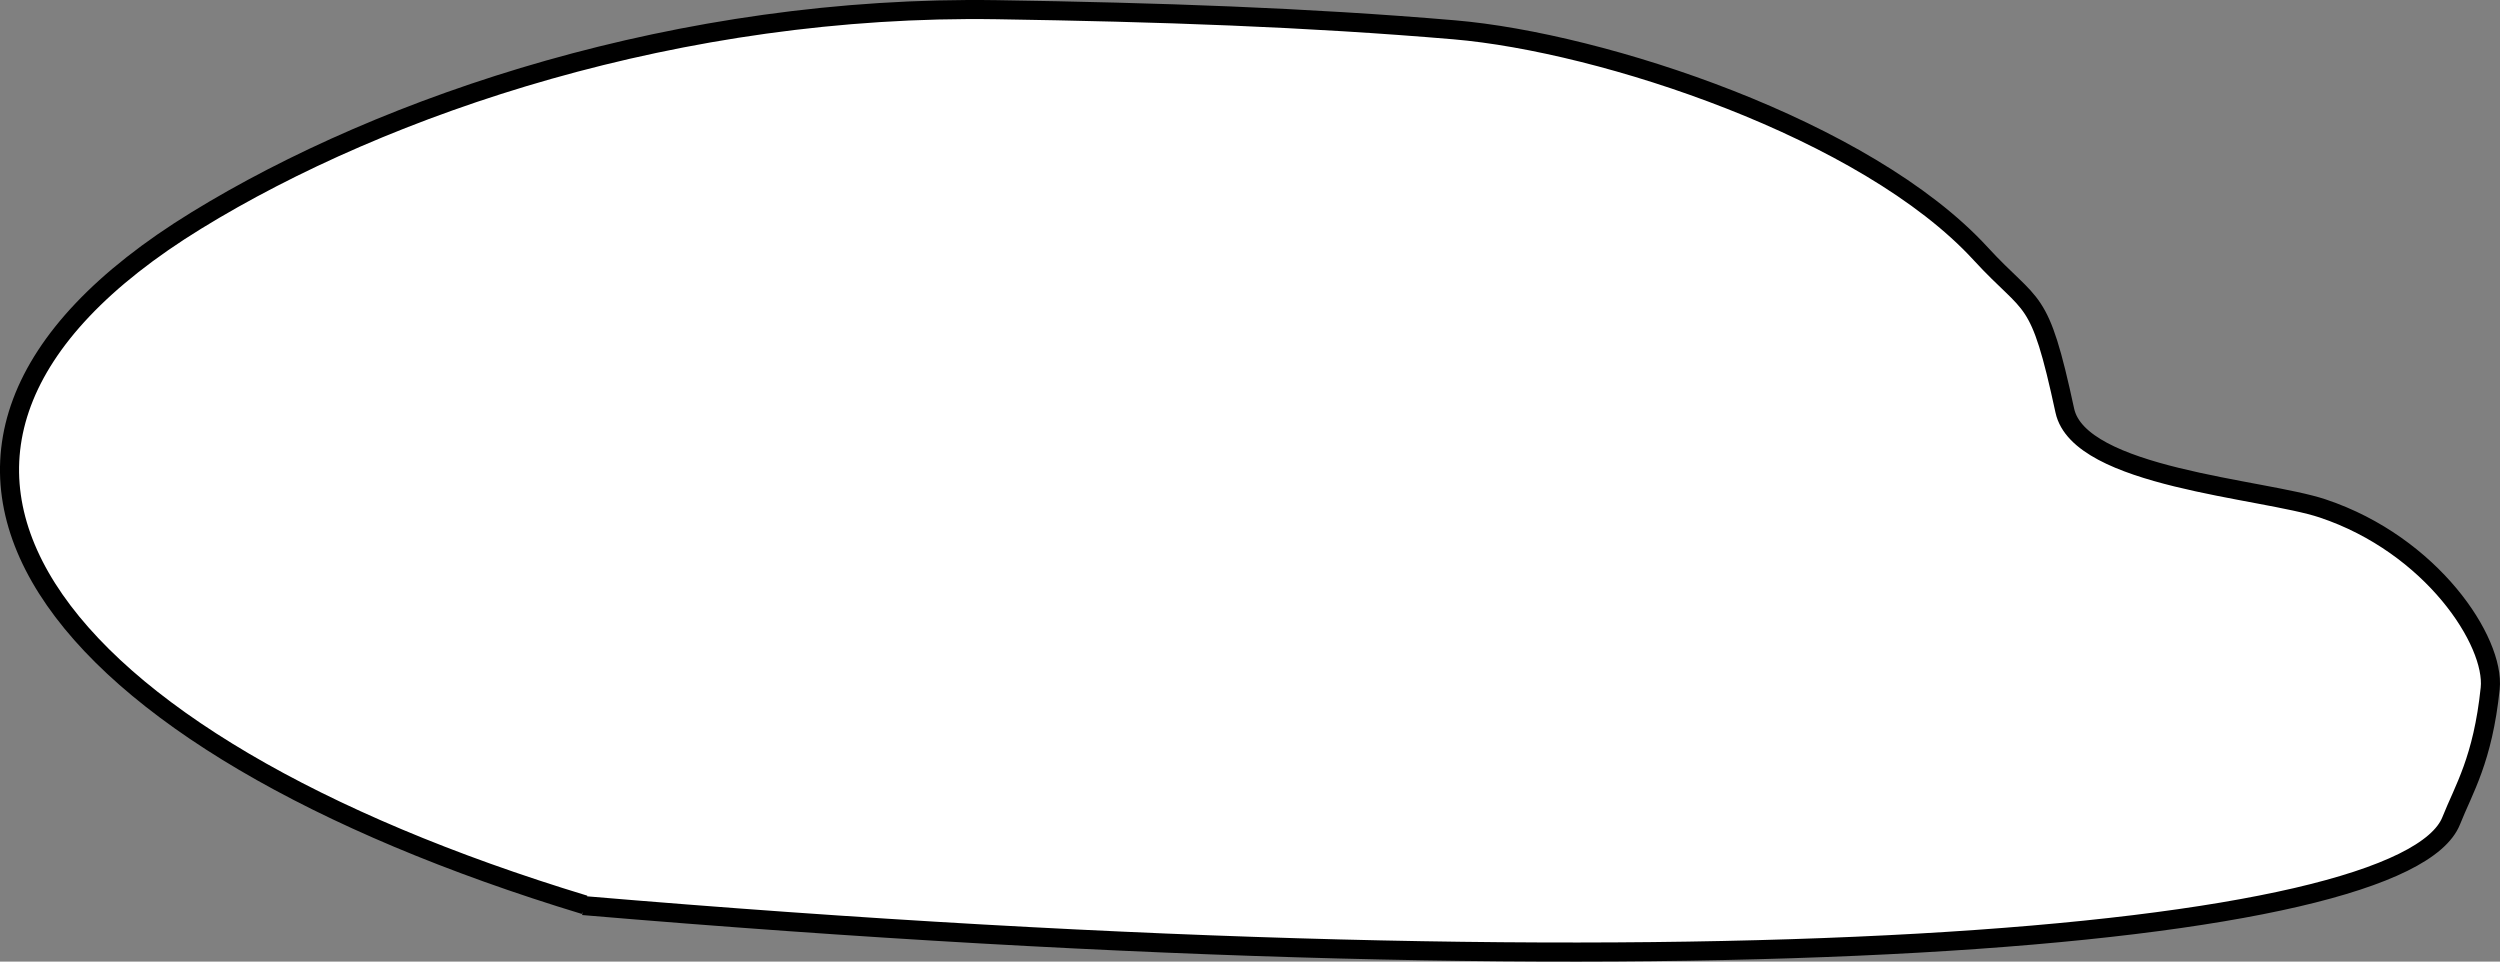 <?xml version="1.0" encoding="UTF-8" standalone="no"?>
<!-- Created with Inkscape (http://www.inkscape.org/) -->

<svg
   xmlns:dc="http://purl.org/dc/elements/1.1/"
   xmlns:cc="http://creativecommons.org/ns#"
   xmlns:rdf="http://www.w3.org/1999/02/22-rdf-syntax-ns#"
   xmlns:svg="http://www.w3.org/2000/svg"
   xmlns="http://www.w3.org/2000/svg"
   xmlns:sodipodi="http://sodipodi.sourceforge.net/DTD/sodipodi-0.dtd"
   xmlns:inkscape="http://www.inkscape.org/namespaces/inkscape"
   id="svg10739"
   version="1.1"
   inkscape:version="0.48.4 r9939"
   width="131.084"
   height="50.421"
   sodipodi:docname="cloud 2.png">
  <rect width="100%" height="100%" fill="#808080" stroke="none"/>
  <defs
     id="defs10743" />
  <sodipodi:namedview
     pagecolor="#ffffff"
     bordercolor="#666666"
     borderopacity="1"
     objecttolerance="10"
     gridtolerance="10"
     guidetolerance="10"
     inkscape:pageopacity="0"
     inkscape:pageshadow="2"
     inkscape:window-width="1680"
     inkscape:window-height="1000"
     id="namedview10741"
     showgrid="false"
     fit-margin-top="0"
     fit-margin-left="0"
     fit-margin-right="0"
     fit-margin-bottom="0"
     inkscape:zoom="4.8244275"
     inkscape:cx="-18.480962"
     inkscape:cy="-9.5023674"
     inkscape:window-x="-8"
     inkscape:window-y="-8"
     inkscape:window-maximized="1"
     inkscape:current-layer="layer19" />
  <g
     inkscape:groupmode="layer"
     id="layer19"
     inkscape:label="Layer 2"
     transform="translate(-122.721,39.274)">
    <path
       style="fill:#ffffff;fill-rule:evenodd;stroke:#000000;stroke-width:1px;stroke-linecap:butt;stroke-linejoin:miter;stroke-opacity:1"
       d="m 153.371,8.168 c -28.192,-8.557 -40.166,-23.706 -20.353,-35.882 4.953,-3.044 11.298,-5.872 18.478,-7.906 7.181,-2.034 15.198,-3.275 23.498,-3.145 8.487,0.133 16.205,0.394 23.975,1.054 7.77,0.66 21.609,5.205 27.602,11.735 2.754,3.001 3.065,1.959 4.415,8.228 0.759,3.524 10.39,4.087 13.521,5.133 5.729,1.915 9.039,6.981 8.784,9.437 -0.389,3.745 -1.389,5.286 -2.044,6.938 -2.464,6.216 -39.435,9.418 -97.959,4.447"
       id="path10750"
       inkscape:connector-curvature="0"
       sodipodi:nodetypes="csssssssssc" />
  </g>
</svg>
